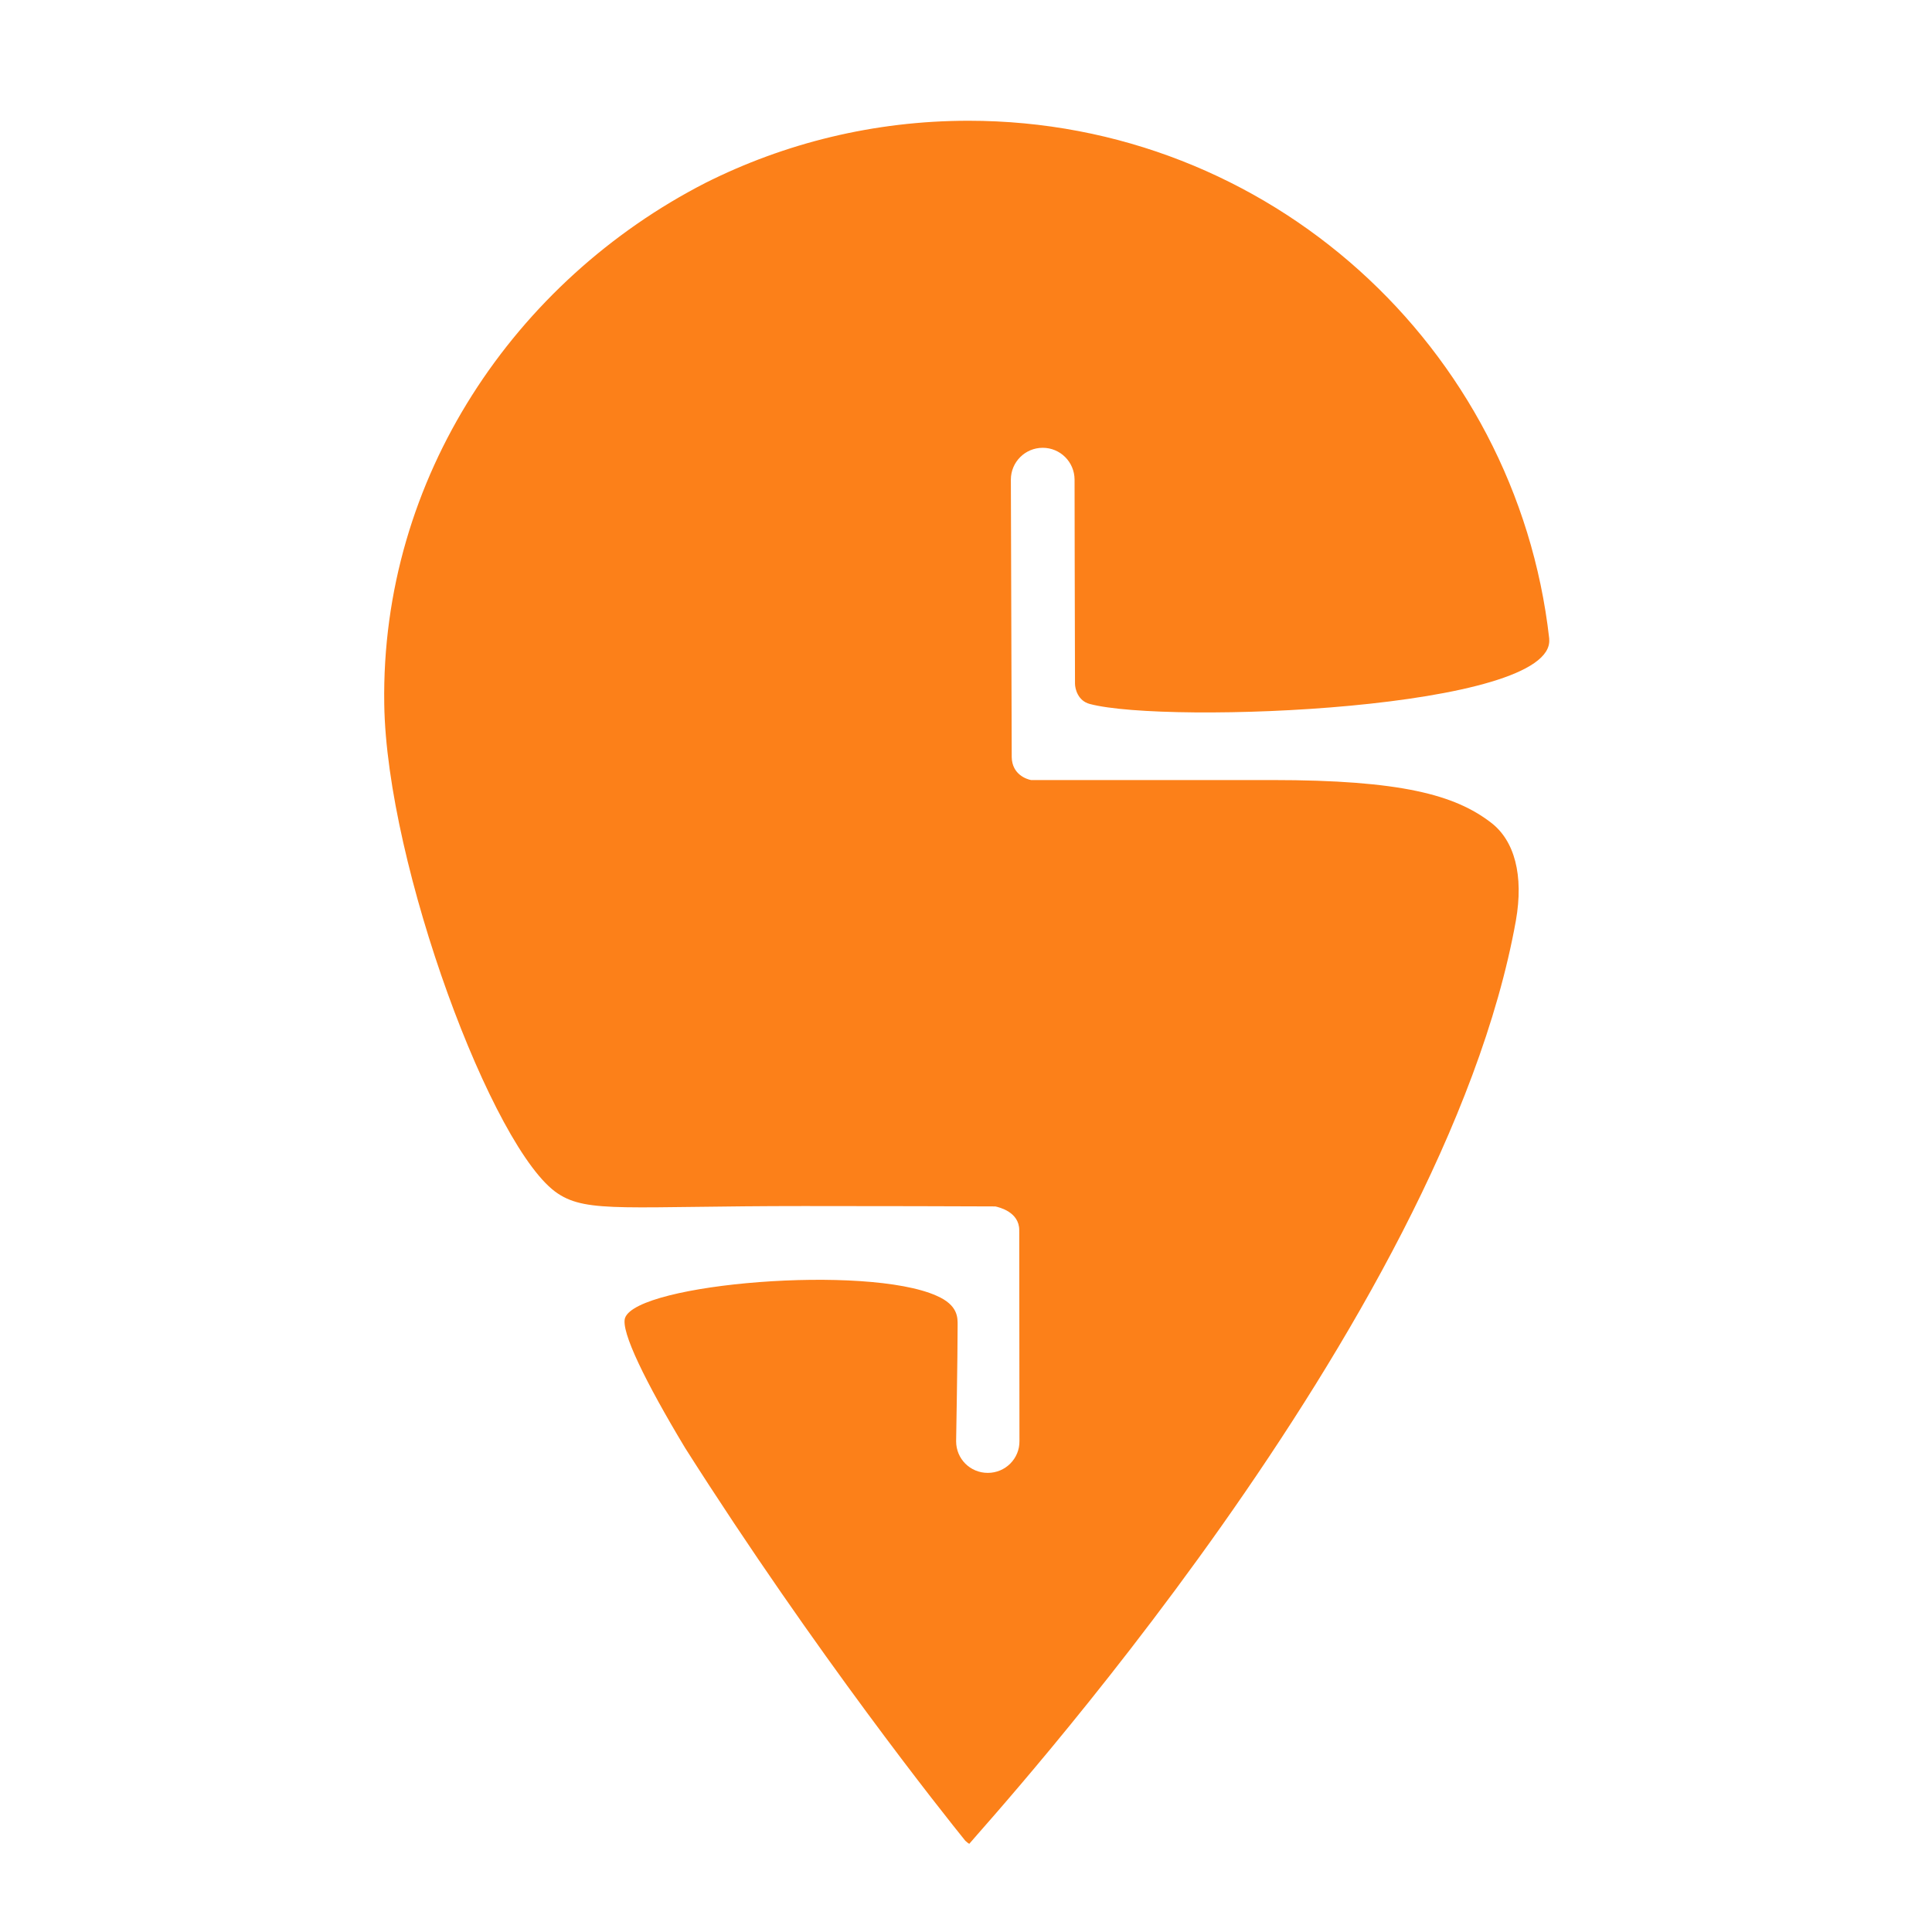 <?xml version="1.0" encoding="UTF-8"?> <svg xmlns="http://www.w3.org/2000/svg" xmlns:xlink="http://www.w3.org/1999/xlink" width="48" zoomAndPan="magnify" viewBox="0 0 36 36" height="48" preserveAspectRatio="xMidYMid meet" version="1.0"><defs><clipPath id="8db1dba817"><path d="M 7.09 2.25 L 28.98 2.25 L 28.98 34.359 L 7.09 34.359 Z M 7.09 2.25 " clip-rule="nonzero"></path></clipPath></defs><g clip-path="url(#8db1dba817)"><path fill="#fc8019" d="M 18.059 34.355 C 18.035 34.344 18.016 34.324 17.988 34.301 C 17.602 33.824 15.207 30.824 12.766 26.98 C 12.031 25.758 11.559 24.801 11.648 24.555 C 11.887 23.914 16.145 23.559 17.453 24.145 C 17.855 24.32 17.844 24.555 17.844 24.691 C 17.844 25.277 17.816 26.855 17.816 26.855 C 17.816 27.184 18.078 27.445 18.406 27.445 C 18.734 27.445 19 27.18 18.996 26.852 L 18.992 22.922 C 18.992 22.582 18.617 22.496 18.547 22.48 C 17.863 22.477 16.473 22.473 14.984 22.473 C 11.691 22.473 10.953 22.609 10.398 22.242 C 9.188 21.453 7.203 16.121 7.16 13.121 C 7.094 8.891 9.602 5.227 13.141 3.41 C 14.617 2.668 16.285 2.25 18.047 2.25 C 23.645 2.25 28.254 6.469 28.867 11.895 C 28.867 11.898 28.867 11.906 28.867 11.91 C 28.98 13.223 21.738 13.5 20.305 13.117 C 20.086 13.059 20.031 12.836 20.031 12.738 C 20.027 11.742 20.023 8.934 20.023 8.934 C 20.02 8.605 19.754 8.344 19.43 8.344 C 19.102 8.344 18.836 8.609 18.836 8.938 L 18.852 14.109 C 18.859 14.434 19.133 14.52 19.211 14.535 C 20.023 14.535 21.93 14.535 23.703 14.535 C 26.102 14.535 27.109 14.812 27.777 15.324 C 28.223 15.66 28.395 16.312 28.246 17.156 C 26.898 24.664 18.379 33.969 18.059 34.359 Z M 18.059 34.355 " fill-opacity="1" fill-rule="nonzero"></path></g></svg> 